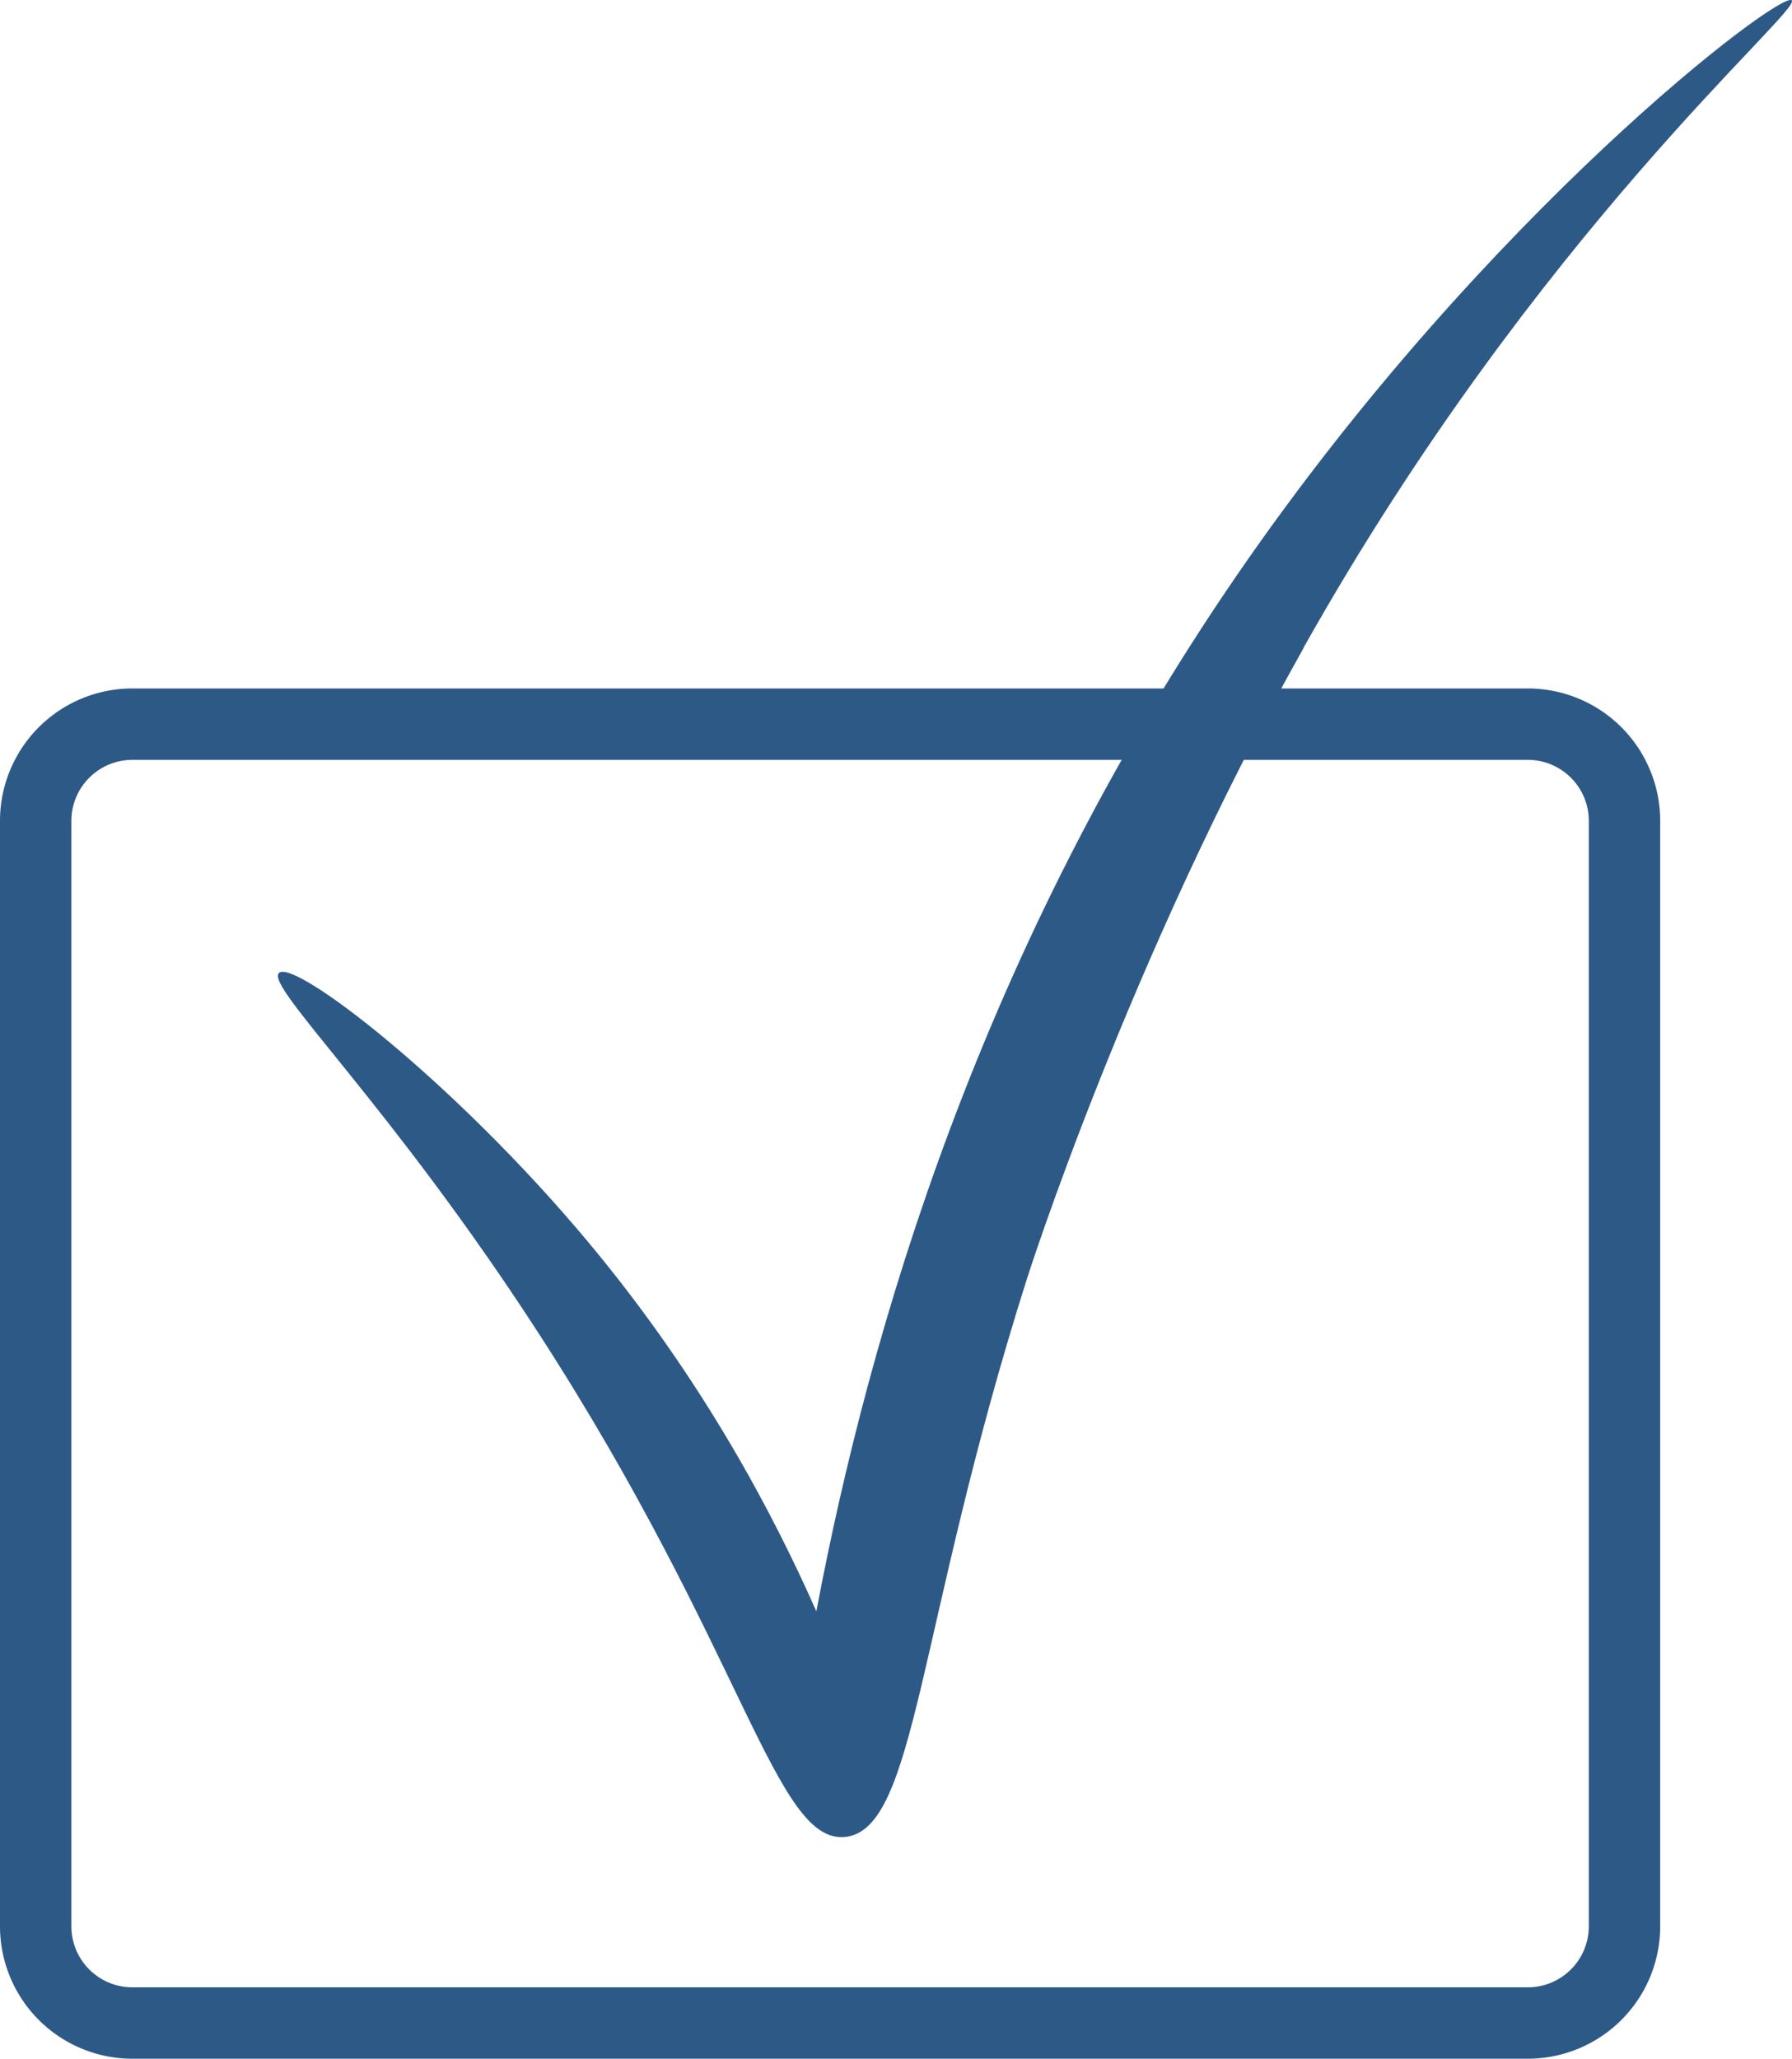 <?xml version="1.0" encoding="UTF-8"?>
<svg data-bbox="3 -0.002 147.633 170.022" viewBox="0 0 150.63 173.02" xmlns="http://www.w3.org/2000/svg" data-type="ugc">
    <g>
        <path fill="none" stroke="#2d5987" stroke-miterlimit="10" stroke-width="6" d="M136.55 68.99v92.9a8.13 8.13 0 0 1-8.13 8.13H11.13A8.13 8.13 0 0 1 3 161.89v-92.9a8.13 8.13 0 0 1 8.13-8.13h117.29a8.13 8.13 0 0 1 8.13 8.13z"/>
        <path d="M109.56 54.46C129.26 19.39 151.45.92 150.61.03c-.87-.92-25.72 17.9-46.55 48.18-21.66 31.48-31.01 63.76-35.44 87.21-3.56-8.05-9.48-19.41-19.15-31-11.34-13.6-24.83-23.92-26.03-22.64-1.1 1.18 9.34 10.99 21.8 30.22 17.36 26.81 19.92 43.01 25.82 42.38 5.99-.65 5.99-17.68 15.24-46.84 0 0 8.49-26.77 23.28-53.09Z" fill="#2d5987"/>
    </g>
</svg>
